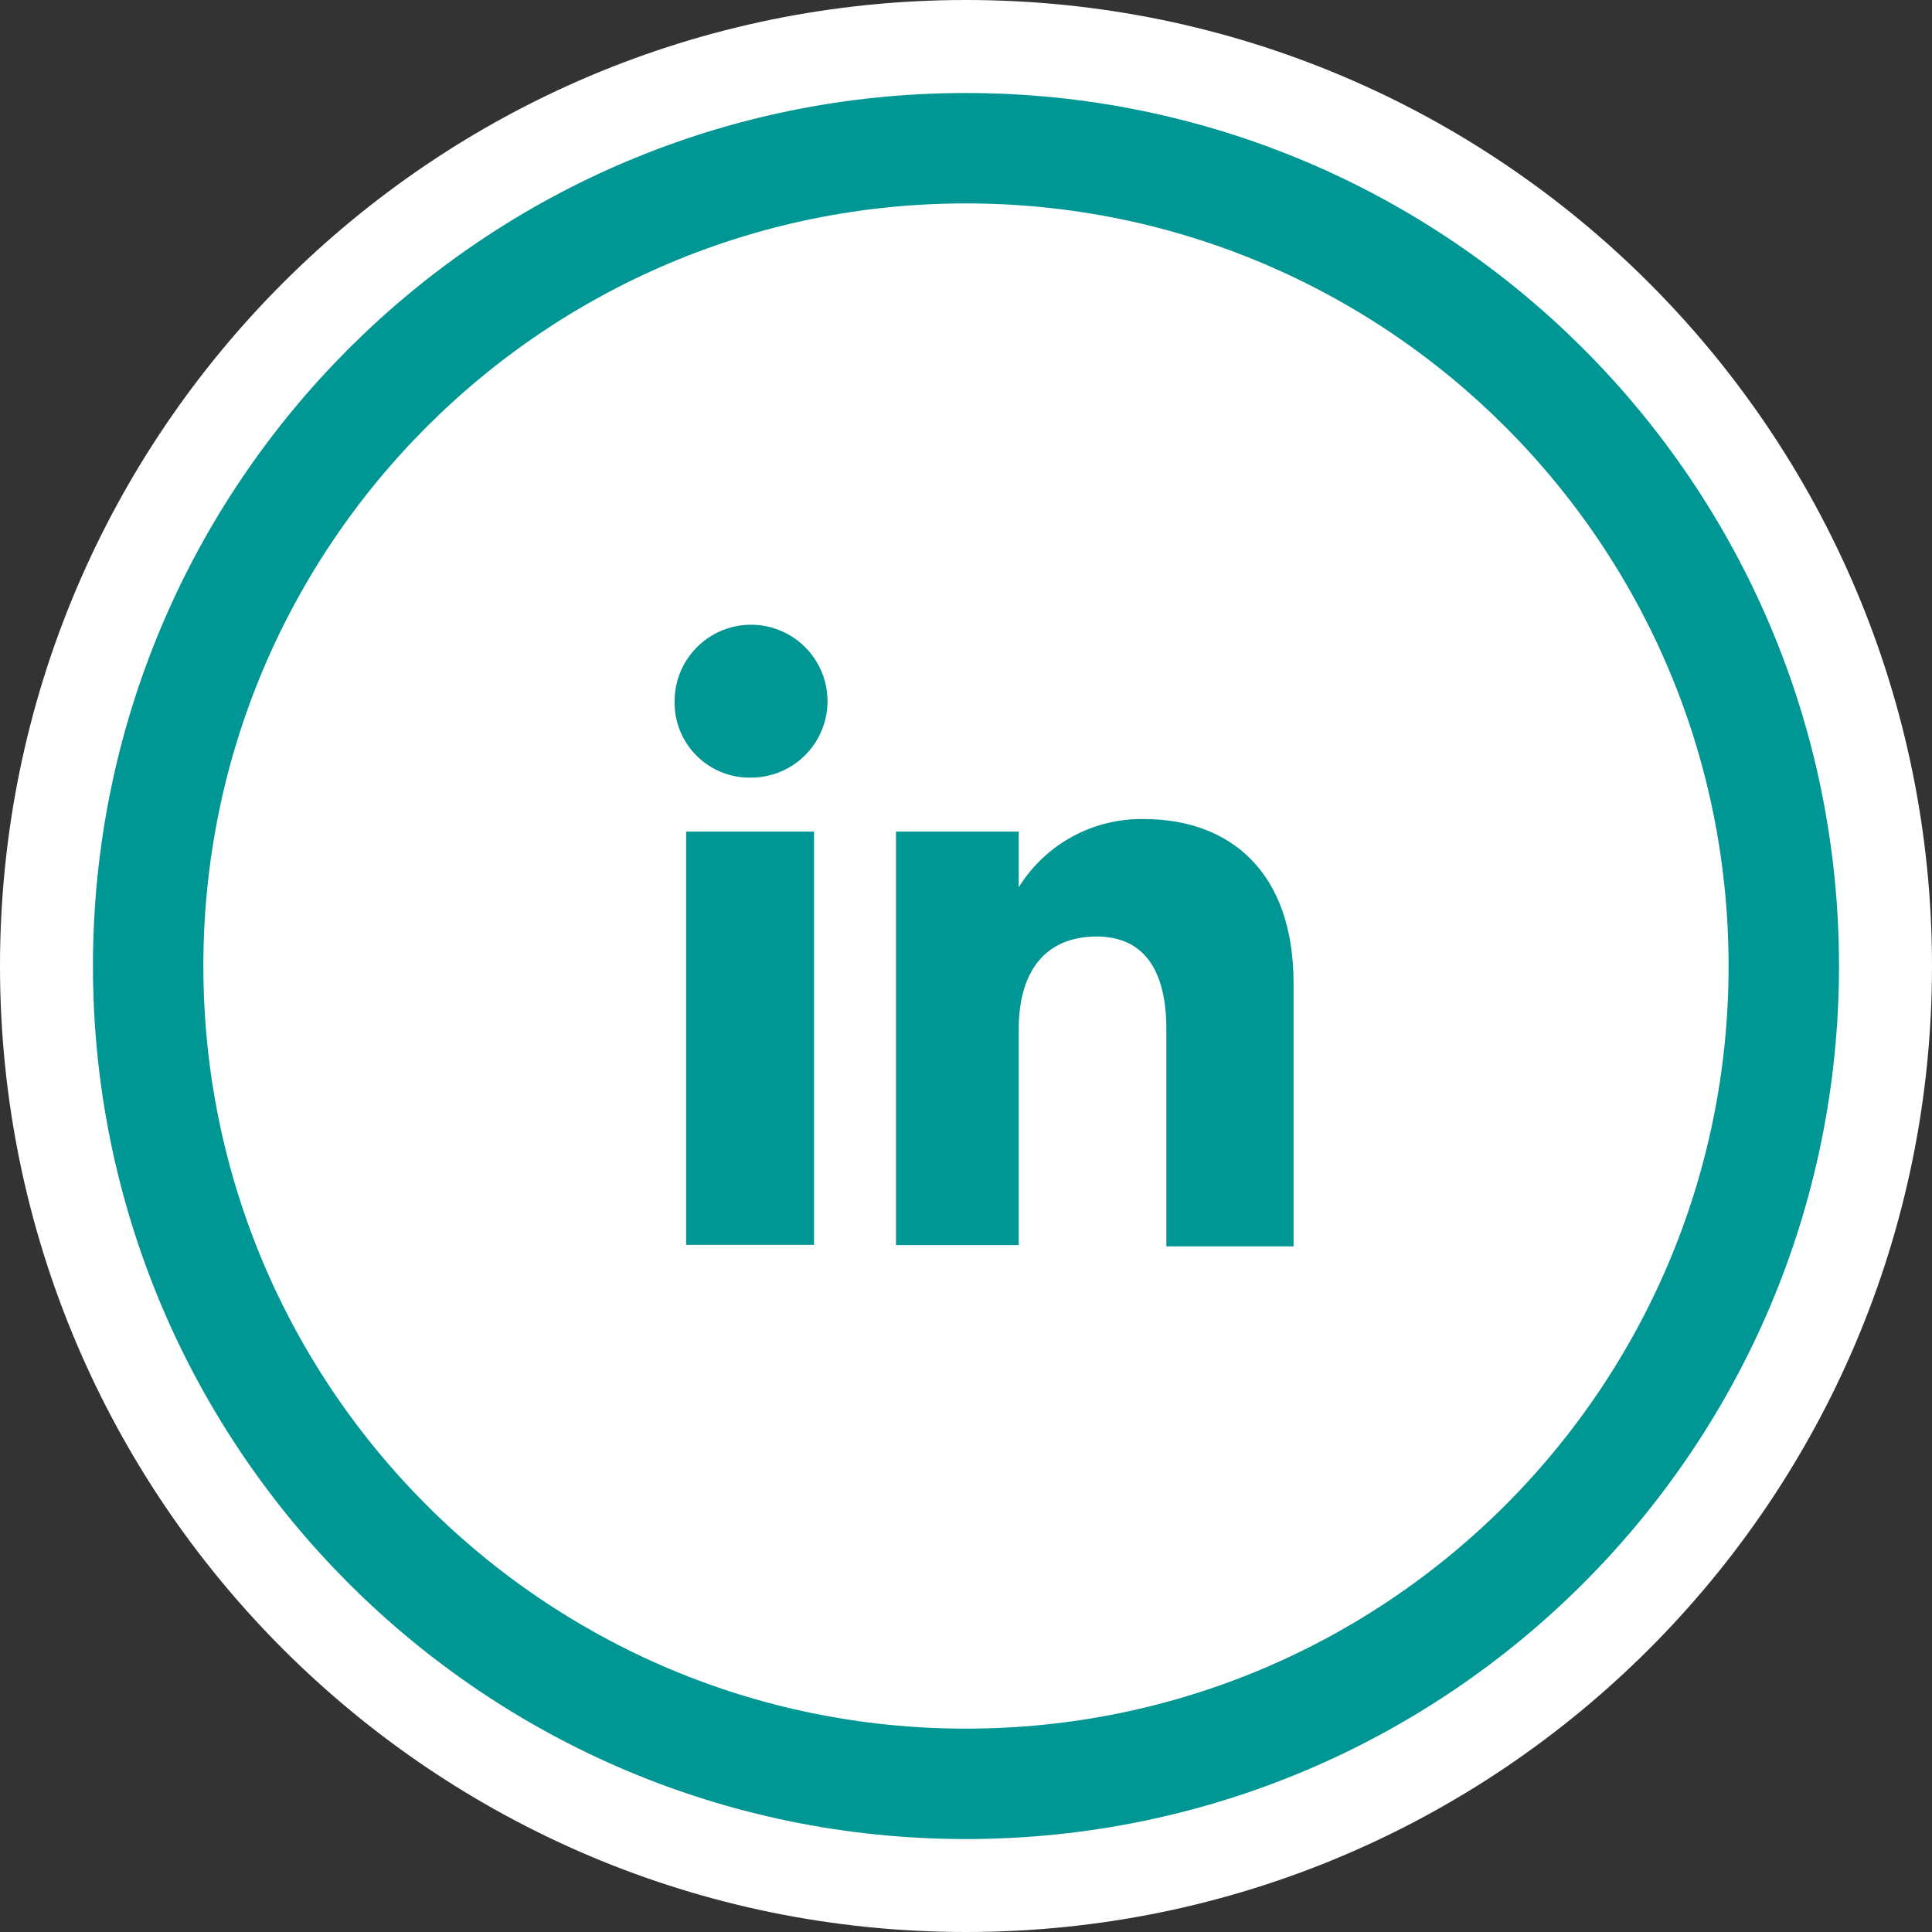 <svg width="35" height="35" viewBox="0 0 35 35" fill="none" xmlns="http://www.w3.org/2000/svg">
<rect x="0" y="0" width="35" height="35" fill="#333333" stroke="none"/>
<path d="M17.5 35C27.165 35 35 27.165 35 17.5C35 7.835 27.165 0 17.5 0C7.835 0 0 7.835 0 17.5C0 27.165 7.835 35 17.5 35Z" fill="white"/>
<path d="M17.499 32.316C25.682 32.316 32.315 25.683 32.315 17.5C32.315 9.318 25.682 2.685 17.499 2.685C9.317 2.685 2.684 9.318 2.684 17.5C2.684 25.683 9.317 32.316 17.499 32.316Z" fill="white" stroke="#009693" stroke-width="2" stroke-miterlimit="10"/>
<path d="M14.747 15.065H12.43V22.552H14.747V15.065Z" fill="#009693"/>
<path d="M13.579 14.087C13.854 14.093 14.124 14.016 14.356 13.867C14.587 13.718 14.769 13.504 14.878 13.251C14.987 12.999 15.018 12.72 14.968 12.449C14.918 12.179 14.788 11.929 14.595 11.733C14.403 11.536 14.156 11.402 13.886 11.346C13.617 11.29 13.337 11.316 13.082 11.42C12.828 11.524 12.61 11.702 12.456 11.93C12.303 12.158 12.221 12.427 12.221 12.702C12.217 12.883 12.25 13.062 12.316 13.23C12.383 13.398 12.482 13.551 12.609 13.68C12.736 13.809 12.886 13.912 13.053 13.982C13.22 14.052 13.398 14.088 13.579 14.087Z" fill="#009693"/>
<path d="M18.455 18.645C18.455 17.595 18.939 16.966 19.867 16.966C20.718 16.966 21.13 17.568 21.13 18.645V22.579H23.434V17.812C23.434 15.807 22.298 14.838 20.718 14.838C20.266 14.831 19.82 14.941 19.424 15.157C19.027 15.374 18.693 15.69 18.455 16.074V15.065H16.232V22.556H18.455V18.645Z" fill="#009693"/>
</svg>
